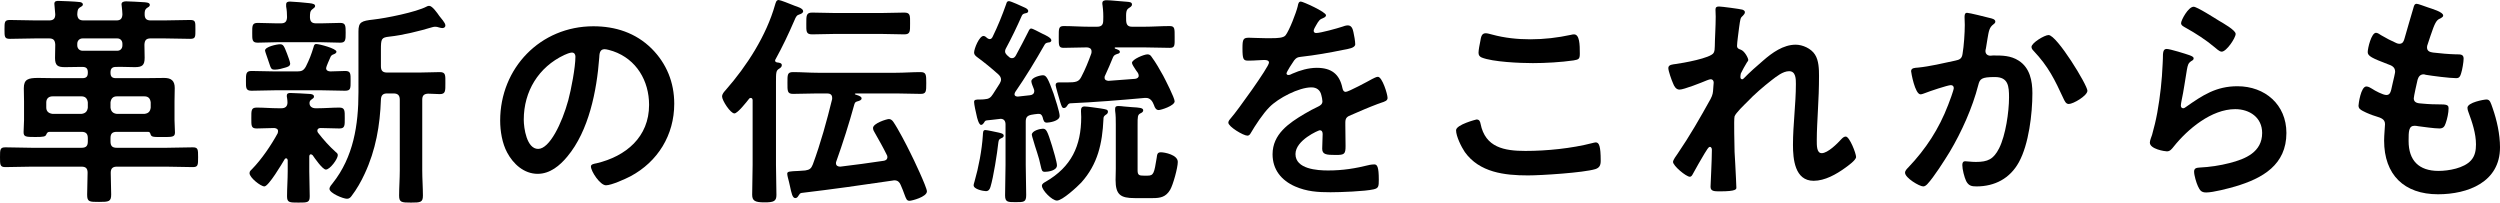 <?xml version="1.0" encoding="UTF-8"?>
<svg id="_レイヤー_2" data-name="レイヤー 2" xmlns="http://www.w3.org/2000/svg" width="667.86" height="54.12" viewBox="0 0 667.86 54.12">
  <g id="passion">
    <g>
      <path d="m29.52,19.44c0,1.02.42,1.44,1.44,1.44h7.56c1.8,0,3.54-.06,5.34-.06,1.92,0,2.82.78,2.82,2.7,0,1.2-.06,2.34-.06,3.54v5.04c0,1.08.12,2.28.12,3.3,0,1.26-.84,1.2-3.3,1.2s-3,.06-3.24-.78c-.12-.42-.24-.6-.72-.6h-8.28c-1.2,0-1.68.48-1.68,1.68v.9c0,1.2.48,1.68,1.68,1.68h13.2c2.34,0,4.74-.12,7.08-.12,1.44,0,1.44.54,1.44,2.64s0,2.64-1.44,2.64c-2.34,0-4.74-.12-7.08-.12h-13.2c-1.08,0-1.62.48-1.62,1.62,0,1.92.12,3.9.12,5.82s-.66,1.98-3.24,1.98-3.18,0-3.18-1.92.12-3.9.12-5.88c0-1.14-.48-1.62-1.62-1.62h-13.26c-2.34,0-4.74.12-7.08.12-1.44,0-1.44-.6-1.44-2.64s0-2.64,1.44-2.64c2.34,0,4.74.12,7.08.12h13.26c1.2,0,1.68-.48,1.68-1.68v-.9c0-1.2-.54-1.68-1.68-1.68h-8.52c-.54,0-.72.3-.9.72-.24.54-.6.66-2.94.66-2.58,0-3.12-.06-3.12-1.32,0-.48.12-2.58.12-3.18v-5.04c0-1.2-.06-2.34-.06-3.48,0-2.4,1.14-2.76,3.84-2.76,1.14,0,2.52.06,4.26.06h7.56c1.02,0,1.44-.42,1.44-1.44v-.12c0-1.02-.42-1.44-1.44-1.44h-.6c-1.32,0-2.7.06-4.08.06-1.92,0-2.64-.42-2.64-2.46,0-1.2.06-2.34.06-3.54-.06-1.2-.48-1.68-1.68-1.68h-3.36c-2.34,0-4.74.12-7.08.12-1.44,0-1.44-.54-1.44-2.52s0-2.52,1.44-2.52c2.34,0,4.74.12,7.08.12h3.36c1.14,0,1.68-.42,1.68-1.62,0-.3-.24-2.58-.24-2.82,0-.72.54-.78,1.08-.78.78,0,4.8.18,5.58.3.36,0,.96.18.96.66,0,.36-.36.54-.78.78-.66.42-.66.96-.72,1.86.06,1.14.54,1.62,1.68,1.62h8.76c1.08,0,1.56-.42,1.62-1.62,0-.72-.12-1.44-.18-2.16,0-.18-.06-.36-.06-.54,0-.66.72-.78,1.26-.78,1.08,0,3.66.18,4.86.24.48.06,1.44.06,1.44.72,0,.36-.3.54-.72.78-.66.48-.66,1.02-.66,1.74,0,1.14.48,1.62,1.62,1.62h3.42c2.4,0,4.74-.12,7.14-.12,1.44,0,1.38.54,1.38,2.52s.06,2.52-1.38,2.52c-2.4,0-4.74-.12-7.14-.12h-3.42c-1.2,0-1.62.48-1.68,1.68,0,1.2.06,2.34.06,3.48,0,2.04-.66,2.52-2.64,2.52-1.68,0-3.36-.12-5.04-.06-.96,0-1.44.42-1.44,1.44v.12Zm-15.48,6.3c-1.02,0-1.68.6-1.68,1.62v1.38c0,1.02.66,1.56,1.68,1.68h7.74c1.02-.12,1.56-.66,1.68-1.68v-1.38c-.12-1.02-.66-1.62-1.68-1.62h-7.74Zm8.04-15.48c-.84,0-1.44.6-1.44,1.44v.42c0,.84.6,1.44,1.44,1.44h9.24c.84,0,1.38-.6,1.38-1.44v-.42c0-.84-.54-1.44-1.38-1.44h-9.24Zm7.44,18.48c.12,1.02.66,1.56,1.68,1.68h7.38c1.08-.12,1.56-.66,1.68-1.68v-1.38c-.12-1.02-.6-1.62-1.68-1.62h-7.38c-1.02,0-1.56.6-1.68,1.62v1.38Z" stroke-width="0"/>
      <path d="m79.38,19.08c1.2,0,1.74-.24,2.34-1.32.9-1.8,1.44-3.18,2.04-5.16.12-.42.18-.84.72-.84.84,0,5.4,1.2,5.4,2.04,0,.42-.48.6-.78.72-.42.12-.72.42-.84.78-.18.42-1.14,2.52-1.14,2.88,0,.66.48.84,1.08.9.42,0,3.66-.12,4.02-.12,1.5,0,1.44.78,1.44,2.64,0,1.98.06,2.64-1.5,2.64-2.1,0-4.2-.12-6.24-.12h-12.42c-2.1,0-4.2.12-6.3.12-1.56,0-1.5-.78-1.5-2.64s0-2.64,1.5-2.64c2.1,0,4.2.12,6.3.12h5.88Zm-5.1,15.96c0-.6-.48-.78-1.02-.84-1.32,0-3.42.12-4.68.12-1.5,0-1.44-.72-1.44-2.76s-.06-2.82,1.44-2.82c1.92,0,3.84.18,5.82.18h.78c1.02,0,1.62-.48,1.62-1.56,0-.36-.06-.9-.12-1.26-.06-.12-.06-.36-.06-.54,0-.72.6-.72,1.02-.72,1.02,0,3.72.18,4.8.24.48,0,1.44.06,1.44.72,0,.36-.24.48-.66.78-.36.24-.54.54-.54.96,0,.96.78,1.38,1.62,1.38h.54c1.98,0,3.9-.18,5.82-.18,1.5,0,1.44.84,1.44,2.82s.06,2.76-1.44,2.76c-1.68,0-3.36-.12-4.98-.12-.48,0-.9.18-.9.72,0,.24.06.36.18.54,1.44,1.86,3,3.6,4.74,5.16.3.24.54.42.54.84,0,1.02-2.1,3.84-3.18,3.84-.9,0-3-3.06-3.54-3.84-.18-.12-.3-.24-.48-.24-.3,0-.42.3-.42.6v3.9c0,2.22.12,4.44.12,6.72,0,1.68-.6,1.68-3,1.68s-3.06,0-3.06-1.68c0-2.22.18-4.5.18-6.72v-2.94c-.06-.24-.12-.48-.42-.48-.18,0-.3.06-.36.18-.72,1.2-4.32,7.32-5.46,7.32-.96,0-3.96-2.34-3.96-3.54,0-.54.36-.78.72-1.14,2.52-2.58,5.04-6.3,6.78-9.48.06-.24.12-.36.12-.6Zm10.2-28.8h1.26c1.74,0,3.42-.12,5.16-.12,1.44,0,1.44.78,1.44,2.64s0,2.64-1.44,2.64c-1.74,0-3.42-.12-5.16-.12h-11.76c-1.74,0-3.42.12-5.16.12-1.5,0-1.44-.84-1.44-2.64s-.06-2.64,1.44-2.64c1.74,0,3.42.12,5.16.12h1.02c1.14,0,1.62-.42,1.68-1.62,0-.9-.06-1.98-.24-2.88v-.54c0-.66.48-.78,1.02-.78.78,0,4.2.3,5.16.42,1.08.12,1.56.3,1.56.78,0,.36-.36.54-.72.84-.66.48-.66,1.14-.66,2.22.06,1.14.54,1.56,1.68,1.56Zm-8.28,11.82c-.72.24-1.92.54-2.7.54-1.02,0-1.08-.12-1.68-1.98-.18-.6-.42-1.26-.78-2.28-.06-.24-.24-.66-.24-.84,0-1.02,3.18-1.68,4.02-1.68.9,0,1.08.54,1.86,2.52.18.48.84,2.22.84,2.64,0,.72-.72.9-1.32,1.08Zm27.24,6.9c-1.14,0-1.62.48-1.68,1.62-.24,6.9-1.38,13.5-4.32,19.8-.96,2.1-2.16,4.2-3.54,6-.3.42-.66.72-1.2.72-1.02,0-4.68-1.5-4.68-2.64,0-.54.54-1.14.84-1.5,5.58-7.02,6.9-15.6,6.9-24.3V8.4c0-2.52.78-2.82,4.02-3.18,3.3-.36,11.4-1.98,14.22-3.48.24-.12.36-.18.66-.18.84,0,2.16,1.92,2.7,2.7.42.6,1.62,1.8,1.62,2.52,0,.54-.42.72-.84.72-.3,0-.6-.12-.9-.18-.3-.12-.66-.18-1.02-.18-.24,0-.48.06-.72.12-3.36,1.02-7.98,2.16-11.46,2.52-2.16.24-2.28.54-2.28,3.54v4.38c0,1.2.48,1.68,1.68,1.68h8.52c1.92,0,3.9-.12,5.52-.12s1.5.84,1.5,2.94.06,2.94-1.5,2.94c-1.02,0-2.04-.12-3.12-.12-1.14.06-1.56.54-1.56,1.62v18.9c0,2.22.18,4.5.18,6.72,0,1.8-.66,1.86-3.18,1.86s-3.18-.06-3.18-1.86c0-2.22.18-4.5.18-6.72v-18.9c0-1.14-.48-1.68-1.68-1.68h-1.68Z" stroke-width="0"/>
      <path d="m174.06,12.96c4.02,4.02,6.06,9.06,6.06,14.76,0,8.34-4.38,15.48-11.7,19.38-1.38.72-5.1,2.4-6.54,2.4-1.56,0-4.02-3.72-4.02-5.04,0-.6.9-.72,1.5-.84,7.86-1.86,14.04-7.02,14.04-15.6,0-6.42-3.36-12.18-9.6-14.34-.54-.18-1.74-.54-2.28-.54-1.38,0-1.38,1.32-1.44,2.34-.66,8.76-2.76,19.44-8.52,26.34-1.98,2.4-4.62,4.62-7.92,4.62-3.66,0-6.54-2.64-8.16-5.7-1.32-2.46-1.86-5.7-1.86-8.52,0-14.04,10.74-25.2,24.9-25.2,5.88,0,11.28,1.74,15.54,5.94Zm-23.34,1.74c-6.84,3.24-10.8,9.66-10.8,17.28,0,2.22.78,7.8,3.84,7.8s6.36-6.84,8.04-12.96c.78-2.88,1.92-8.82,1.92-11.7,0-.6-.3-1.08-.96-1.08-.48,0-1.56.42-2.04.66Z" stroke-width="0"/>
      <path d="m196.2,30.3c-1.08,0-3.3-3.48-3.3-4.5,0-.72.54-1.26.96-1.74,5.64-6.42,10.86-14.52,13.2-22.8.18-.54.3-1.26.96-1.26.42,0,3,1.02,4.32,1.56.66.24,2.22.66,2.22,1.44,0,.48-.6.72-.96.84-.72.24-.9.42-1.44,1.74-1.5,3.48-3.12,6.9-4.98,10.26-.06.12-.12.18-.12.3,0,.36.24.48.54.54.48.06,1.26.12,1.26.72,0,.48-.36.72-.72.96-.84.48-.84,1.08-.84,3.6v22.08c0,2.7.12,5.34.12,8.04,0,1.68-.72,1.98-3.18,1.98s-3.3-.36-3.3-2.04c0-2.64.12-5.28.12-7.98v-17.28c0-.24-.12-.6-.48-.6-.24,0-.36.06-.48.24-.6.78-3.06,3.9-3.9,3.9Zm40.86,11.64c0-.24-.06-.42-.18-.6-.9-1.86-2.1-3.96-3.12-5.76-.24-.36-.54-.9-.54-1.38,0-1.26,3.66-2.4,4.26-2.4.48,0,.9.36,1.14.72,1.26,1.8,3.54,6.18,4.56,8.28.78,1.5,4.44,9.24,4.44,10.32,0,1.5-4.08,2.52-4.62,2.52-.78,0-.9-.42-1.44-1.86-.24-.6-.48-1.38-.96-2.4-.3-.72-.78-1.2-1.62-1.2-.18,0-.36,0-.54.06-8.1,1.2-16.2,2.34-24.3,3.3-.42.06-.54.3-.78.66-.18.3-.42.72-.9.72-.78,0-1.02-1.32-1.44-3.24-.12-.72-.36-1.44-.54-2.22-.06-.3-.18-.72-.18-1.02,0-.66.54-.66,3.12-.78.54-.06,1.14-.06,1.68-.12,1.2-.18,1.62-.54,2.04-1.62,2.1-5.7,3.72-11.58,5.16-17.46v-.36c0-.84-.6-1.14-1.32-1.14h-2.52c-2.22,0-4.44.12-6.6.12-1.56,0-1.5-.78-1.5-2.94s-.06-2.88,1.5-2.88c2.22,0,4.38.18,6.6.18h20.88c2.16,0,4.38-.18,6.54-.18,1.56,0,1.56.72,1.56,2.94s0,2.88-1.5,2.88c-2.22,0-4.44-.12-6.6-.12h-10.56c-.36,0-.42.06-.42.18,0,.06.18.12.36.18.96.3,1.44.54,1.44.96,0,.48-.54.6-.84.72-.66.18-.9.24-1.08.84-1.44,5.22-3.06,10.32-4.86,15.36-.06.12-.06.24-.06.42,0,.66.54.9,1.14.9,3.84-.48,7.74-.96,11.58-1.56.54-.06,1.02-.36,1.02-1.02Zm-13.8-32.88c-2.1,0-4.2.12-6.3.12-1.68,0-1.56-.84-1.56-2.88s-.06-2.94,1.56-2.94c2.1,0,4.2.12,6.3.12h11.94c2.16,0,4.26-.12,6.36-.12,1.68,0,1.56.84,1.56,2.94s.06,2.88-1.56,2.88c-2.1,0-4.2-.12-6.36-.12h-11.94Z" stroke-width="0"/>
      <path d="m267.54,36.9c-.66.3-.72.42-.84,1.2-.3,2.82-1.32,9.3-2.1,11.82-.18.6-.48,1.14-1.2,1.14-.66,0-3.3-.48-3.3-1.56,0-.3.18-.78.24-1.02,1.08-3.72,1.98-8.46,2.22-12.3.06-.78,0-1.44.66-1.44.54,0,2.82.54,3.48.66.42.12,1.44.24,1.44.84,0,.36-.3.54-.6.66Zm-3.12-26.46c.36,0,.54-.24.72-.54,1.44-2.94,2.58-5.76,3.66-8.82.12-.42.24-.78.72-.78.54,0,3.48,1.38,4.14,1.68.42.18,1.02.48,1.02.96s-.42.54-.72.6c-.48.12-.72.18-.96.6-1.32,3-2.76,6-4.32,8.88-.12.24-.18.42-.18.72,0,.42.24.66.48.96l.48.42c.24.24.48.42.9.42.48,0,.78-.3,1.02-.72,1.14-2.1,2.28-4.26,3.36-6.42.12-.3.36-.78.72-.78.48,0,1.98.9,3,1.38.66.3,2.4,1.08,2.4,1.74,0,.54-.54.6-.78.6-.66.12-.78.24-1.02.6-2.46,4.32-5.04,8.58-7.86,12.66-.06.18-.18.36-.18.54,0,.54.48.66.9.66l3.24-.36c.6-.06,1.14-.36,1.14-1.14,0-.18-.06-.36-.12-.54-.18-.54-.66-1.5-.66-2.04,0-1.02,2.34-1.62,3.12-1.62.9,0,1.38.96,2.82,4.92.36,1.08,1.62,4.92,1.62,5.94,0,1.44-2.88,1.8-3.42,1.8-.72,0-.9-.48-1.14-1.5-.24-.66-.54-.9-1.26-.84-.6.06-1.14.12-1.74.24-1.14.24-1.5.72-1.5,1.86v11.52c0,2.7.12,5.4.12,8.04,0,1.92-.6,1.92-2.82,1.92-2.1,0-2.82,0-2.82-1.8,0-2.76.12-5.46.12-8.16v-10.8c0-.84-.36-1.5-1.32-1.5-.06,0-.42.06-.48.06-1.2.18-2.4.24-3.24.36-.48.06-.54.36-.78.72-.24.3-.42.48-.72.48-.6,0-1.08-1.92-1.2-2.58-.18-.72-.66-2.88-.66-3.54s.54-.66,1.62-.66c.3,0,.72,0,1.14-.06,1.14-.06,1.68-.42,2.28-1.38.6-.9,1.2-1.86,1.8-2.82.18-.36.36-.66.36-1.08,0-.54-.3-.96-.66-1.32-1.86-1.68-3.78-3.24-5.82-4.74-.36-.3-.72-.6-.72-1.14,0-1.02,1.38-4.44,2.52-4.44.36,0,.78.36,1.02.6.24.12.36.24.66.24Zm14.7,35.46c-.78,0-.84-.48-1.08-1.5-.54-2.7-1.38-4.62-2.1-7.26-.06-.24-.3-.9-.3-1.14,0-1.08,2.22-1.62,2.94-1.62.9,0,1.2.48,2.46,4.56.3.96,1.32,4.38,1.32,5.22,0,1.44-2.4,1.74-3.24,1.74Zm15.66-14.04c-.3,6.42-1.5,12-5.94,16.92-1.08,1.14-5.04,4.8-6.48,4.8-1.32,0-4.02-2.76-4.02-3.96,0-.54.6-.84,1.02-1.08,6.84-3.96,9.48-9.54,9.48-17.28,0-.54-.06-1.02-.06-1.56,0-.66.06-1.26.96-1.26.72,0,3.48.42,4.38.54,1.32.24,1.86.24,1.86.9,0,.42-.36.66-.66.84-.48.36-.54.6-.54,1.14Zm-10.62-19.08c-1.38,0-1.32-.66-1.32-2.88s-.06-2.94,1.32-2.94c2.28,0,4.56.18,6.84.18h2.04c1.2,0,1.68-.48,1.68-1.68.06-1.32,0-2.7-.18-4.02-.06-.24-.06-.42-.06-.6,0-.72.66-.78,1.2-.78,1.08,0,4.26.36,5.52.42.48.06,1.2.06,1.2.72,0,.48-.48.72-.84.96-.72.48-.78,1.08-.72,3.3.06,1.2.48,1.68,1.62,1.68h3.18c2.28,0,4.56-.18,6.84-.18,1.38,0,1.32.72,1.32,2.94s.12,2.88-1.32,2.88c-2.28,0-4.56-.12-6.84-.12h-7.62c-.12,0-.24,0-.24.18s.42.24.54.3c.66.24.84.42.84.72,0,.42-.48.48-.84.6-.6.24-.72.36-.96.78-.78,1.86-1.26,3.06-2.16,4.98-.12.18-.12.3-.12.54,0,.6.48.78,1.02.84l7.14-.54c.48-.06.96-.3.96-.84,0-.6-.42-1.02-.72-1.44-.48-.72-1.08-1.62-1.08-1.98,0-.96,3.24-2.28,4.14-2.28.54,0,.84.24,1.14.72,1.14,1.56,2.1,3.24,3.06,4.98.54,1.02,3.06,5.94,3.06,6.84,0,1.2-3.66,2.34-4.26,2.34-.66,0-1.02-.54-1.26-1.32-.36-.96-.96-1.92-2.1-1.92h-.36c-6.6.6-13.26,1.14-19.92,1.44-.42.06-.54.24-.78.6-.24.36-.48.66-.9.66-.48,0-.6-.36-1.02-1.68-.18-.6-1.2-4.08-1.2-4.44,0-.54.36-.72.84-.72h2.16c2.46,0,3.18-.18,3.84-1.44,1.08-2.04,1.92-4.14,2.7-6.3.06-.18.06-.36.06-.54,0-.78-.54-1.02-1.2-1.08-2.1,0-4.14.12-6.24.12Zm22.44,34.14c1.62,0,1.74-.72,2.4-4.74.12-.96.18-1.5,1.14-1.5s4.5.66,4.5,2.58c0,1.56-1.26,6.12-2.04,7.44-1.14,1.92-2.58,2.22-4.62,2.22h-4.86c-3.78,0-5.1-.9-5.1-4.86,0-.96.06-1.98.06-3v-11.76c0-1.26,0-2.52-.18-3.72v-.54c0-.6.36-.72.84-.72.42,0,1.08.06,1.5.12.84.06,1.56.12,2.16.18,1.98.12,3,.18,3,.84,0,.48-.42.66-.78.84-.72.36-.72.96-.72,3v12.24c0,1.26.48,1.38,1.62,1.38h1.08Z" stroke-width="0"/>
      <path d="m354.24,4.08c0,.36-.42.6-.72.72-.96.36-1.2.66-1.98,2.04-.18.3-.6,1.02-.6,1.38,0,.42.3.6.66.6,1.2,0,5.7-1.26,6.96-1.68.42-.18,1.08-.36,1.5-.36,1.02,0,1.32.96,1.5,1.8.18.78.48,2.4.48,3.24,0,1.02-1.92,1.26-3.18,1.5-3.78.78-7.56,1.44-11.34,1.86-.96.12-1.2.24-1.8.96-.36.48-2.04,3.06-2.04,3.48,0,.24.24.42.48.42.36,0,.78-.18,1.08-.36,2.04-.9,4.32-1.56,6.54-1.56,3.84,0,6.06,1.62,6.84,5.4.12.54.3,1.02.9,1.02.72,0,6.06-2.88,7.02-3.42.42-.18,1.08-.6,1.56-.6,1.14,0,2.58,4.62,2.58,5.64,0,.72-.66.96-1.8,1.32-.24.12-.54.18-.84.3-2.4.9-4.74,1.92-7.08,2.94-1.08.42-1.56.78-1.56,1.98v.78c0,1.86.06,3.66.06,5.52,0,2.16-.3,2.4-2.58,2.4-2.58,0-3.66-.12-3.66-1.68,0-1.32.12-2.64.12-3.9,0-.54-.18-1.02-.78-1.02-.3,0-6.48,2.64-6.48,6.36,0,4.02,5.82,4.38,8.7,4.38,4.02,0,7.26-.54,11.16-1.5.36-.06.78-.12,1.2-.12.78,0,1.2.66,1.2,4.08,0,1.8-.06,2.28-1.38,2.58-2.28.54-8.94.78-11.52.78-3.42,0-6.3-.18-9.48-1.56-3.66-1.62-6-4.5-6-8.58,0-5.4,4.38-8.34,8.52-10.8,1.2-.72,2.46-1.38,3.72-1.98.6-.3,1.08-.66,1.08-1.38,0-.42-.18-1.26-.3-1.68-.3-1.32-1.26-2.04-2.64-2.04-3.36,0-8.88,2.88-11.22,5.28-1.74,1.74-3.78,4.86-5.04,7.02-.18.3-.42.6-.84.6-1.08,0-5.1-2.4-5.1-3.48,0-.48.48-.96.78-1.32,1.38-1.5,10.08-13.56,10.08-14.7,0-.54-.48-.72-1.32-.72-.96,0-2.34.18-4.2.18-1.32,0-1.56-.3-1.56-3.36,0-2.4.24-2.76,1.74-2.76,1.02,0,2.58.12,4.32.12h1.74c1.56,0,3.18-.06,3.72-.78,1.02-1.32,2.82-6,3.24-7.74.12-.66.24-1.26.84-1.26.54,0,6.72,2.76,6.72,3.66Z" stroke-width="0"/>
      <path d="m394.44,31.92c.78,0,.96.54,1.08,1.14,1.26,6.36,6.36,7.26,12,7.26s12.3-.66,17.88-2.1c.24-.06.66-.18.9-.18.9,0,1.32,1.02,1.32,4.92,0,1.14-.3,1.86-1.44,2.22-3.18.96-14.4,1.68-18,1.68-6.24,0-12.96-.78-16.86-6.24-.9-1.32-2.34-4.2-2.34-5.82,0-1.5,5.4-2.88,5.46-2.88Zm1.02-20.94c.18-1.02.3-2.1,1.44-2.1.48,0,1.26.24,1.74.36,3.3.9,6.72,1.26,10.2,1.26,3.66,0,7.26-.42,10.86-1.2.18-.06.54-.12.78-.12,1.5,0,1.56,2.7,1.56,5.16,0,1.44-.3,1.56-1.68,1.8-3.3.48-7.5.72-10.86.72s-10.74-.3-13.68-1.5c-.54-.24-.84-.6-.84-1.26,0-.72.3-2.28.48-3.12Z" stroke-width="0"/>
      <path d="m465.48,2.58c.3.12.66.3.66.66s-.24.66-.48.9c-.78.66-.72.84-1.08,3.3-.12,1.02-.54,3.96-.54,4.8,0,.66.42.84.96,1.02,1.08.36,2.04,2.28,2.04,2.76,0,.24-.24.48-.36.66-.3.42-1.44,2.52-1.62,2.94-.06.24-.12.66-.12.96s.12.6.48.6c.18,0,.36-.18.48-.3,1.26-1.32,3.66-3.48,5.1-4.68,2.4-2.1,5.4-4.26,8.7-4.26,1.86,0,4.14,1.02,5.16,2.64,1.02,1.56,1.08,3.9,1.08,5.7,0,3.12-.12,6.24-.3,9.3-.12,2.58-.3,5.28-.3,7.8,0,1.44-.06,3.54,1.32,3.54,1.62,0,4.2-2.58,5.28-3.78.3-.3.66-.66,1.14-.66,1.02,0,2.76,4.5,2.76,5.46,0,.84-2.22,2.4-2.88,2.88-2.4,1.74-5.46,3.48-8.46,3.48-5.04,0-5.52-5.82-5.52-9.6,0-5.4.78-10.86.78-16.26,0-1.32,0-3.42-1.8-3.42-1.68,0-3.42,1.44-4.68,2.4-2.16,1.68-4.68,3.84-6.54,5.82-.78.78-3,2.88-3.36,3.84-.24.78,0,8.1,0,9.48,0,.36.12,2.16.18,3.18.12,2.46.3,5.7.3,6.36,0,.42.06,1.02-4.38,1.02-1.44,0-2.52,0-2.52-1.2,0-.54.36-7.2.36-9.9,0-.3-.12-.78-.54-.78s-.84.9-1.44,1.8c-.66,1.08-2.52,4.32-3.12,5.46-.18.36-.42.72-.78.72-1.02,0-4.5-2.94-4.5-3.96,0-.54.9-1.74,1.2-2.16,3.24-4.74,6.06-9.66,8.82-14.64.6-1.14.66-1.74.72-2.82,0-.54.12-1.08.12-1.56s-.24-.9-.78-.9c-.3,0-.78.18-1.08.3-1.26.54-6.12,2.46-7.26,2.46-.96,0-1.44-.9-1.74-1.68-.36-.78-1.26-3.3-1.26-4.08,0-.96,1.26-.96,1.98-1.08,1.8-.24,9.42-1.56,10.14-3,.24-.42.3-1.08.3-1.8,0-1.62.24-5.22.24-7.86,0-.72-.06-1.44-.06-1.86,0-.66.3-.84.96-.84s5.64.66,6.24.84Z" stroke-width="0"/>
      <path d="m531.54,4.8c.48.12,1.5.3,1.5.96,0,.36-.24.54-.48.72-1.14.84-1.26,1.8-1.62,3.9-.12.72-.24,1.56-.42,2.58-.06.18-.12.48-.12.66,0,.84.6,1.26,1.32,1.26.24,0,.48-.06.72-.06,2.46,0,4.68,0,6.84,1.38,3,1.92,3.66,5.4,3.66,8.7,0,5.52-.96,13.62-3.6,18.42-2.4,4.38-6.48,6.48-11.34,6.48-1.32,0-2.1-.18-2.76-1.44-.48-1.02-1.02-3.12-1.02-4.26,0-.6.18-1.02.78-1.02s1.62.18,2.82.18c3.24,0,4.74-.72,6.24-3.66,1.74-3.48,2.64-9.72,2.64-13.56,0-3-.18-5.46-3.78-5.46s-4.02.48-4.44,2.16c-1.56,6.06-4.44,12.48-7.62,17.82-1.44,2.34-4.2,6.72-6,8.64-.3.3-.66.6-1.08.6-1.02,0-4.86-2.28-4.86-3.66,0-.54.48-1.02.84-1.38,4.74-4.98,8.22-10.32,10.68-16.74.3-.72,1.5-3.96,1.5-4.5,0-.48-.3-.78-.78-.78-.84,0-5.82,1.68-6.84,2.1-.36.12-.9.36-1.26.36-1.5,0-2.52-5.88-2.52-6.18,0-.9,1.02-.9,1.8-.96,3.12-.3,6.9-1.2,9.96-1.86,1.2-.24,1.8-.54,1.98-1.8.36-2.1.6-5.58.6-7.74,0-.66-.06-1.32-.06-2.04,0-.48,0-1.2.66-1.2.6,0,5.16,1.14,6.06,1.38Zm26.1,19.44c0,1.32-3.78,3.54-4.98,3.54-.78,0-1.08-.78-1.38-1.38-2.4-5.16-4.02-8.58-8.04-12.84-.24-.24-.54-.6-.54-1.02,0-1.08,3.48-3.18,4.56-3.18,2.22,0,10.38,13.38,10.38,14.88Z" stroke-width="0"/>
      <path d="m584.94,14.76c.42.18,1.08.36,1.08.84,0,.36-.3.54-.54.66-.96.6-1.02,1.14-1.26,2.34-.48,2.76-.84,5.58-1.44,8.34-.06.36-.18.9-.18,1.26s.18.72.6.72c.3,0,.54-.18.78-.36,4.44-3.12,8.04-5.52,13.74-5.52,7.38,0,13.08,4.92,13.08,12.48,0,8.52-6.36,12.12-13.62,14.28-1.86.54-5.94,1.62-7.8,1.62-1.32,0-1.68-.54-2.22-1.68-.42-.9-1.02-2.88-1.02-3.9,0-.96.72-1.02,1.5-1.08,2.58-.12,5.46-.54,7.98-1.2,4.26-1.08,8.7-2.94,8.7-8.04,0-4.14-3.36-6.36-7.2-6.36-6.3,0-12.66,5.28-16.44,10.02-.48.6-.96,1.26-1.8,1.26-.54,0-4.56-.6-4.56-2.34,0-.6.42-1.5.6-2.1.54-1.92,1.02-3.9,1.38-5.88.78-4.32,1.26-8.7,1.44-13.08,0-.48.06-.9.06-1.32,0-1.74.06-2.64,1.02-2.64.9,0,5.1,1.32,6.12,1.68Zm1.08-12.96c.9,0,5.76,3.12,6.84,3.78.9.54,4.38,2.46,4.38,3.48,0,1.08-2.46,4.74-3.72,4.74-.66,0-1.44-.84-1.92-1.2-2.28-1.92-4.98-3.66-7.56-5.1-.6-.36-1.38-.66-1.38-1.32,0-.78,1.92-4.38,3.36-4.38Z" stroke-width="0"/>
      <path d="m652.68,4.14c0,.3-.24.48-.54.66-.84.42-1.26.48-2.1,2.64-.54,1.44-1.02,2.94-1.5,4.38-.12.3-.18.54-.18.84,0,1.02.78,1.26,1.62,1.38,2.04.24,4.08.42,6.12.48,1.14,0,2.04-.06,2.04,1.14,0,.9-.36,3-.66,3.9-.24.84-.48,1.32-1.32,1.32-1.74,0-6.42-.6-8.16-.9-.18-.06-.36-.12-.54-.12-.96,0-1.38.66-1.62,1.44-.18.72-1.02,4.5-1.02,4.98,0,1.26,1.26,1.32,2.1,1.38,1.8.18,3.6.24,5.4.24,1.62,0,1.8.42,1.8,1.02,0,1.2-.36,2.88-.78,4.02-.3.9-.66,1.38-1.68,1.38-1.38,0-4.2-.42-5.64-.6-.24-.06-.78-.12-.96-.12-1.62,0-1.62,1.5-1.62,4.08,0,5.22,2.76,7.98,7.98,7.98,2.7,0,6.84-.72,8.7-2.82,1.08-1.2,1.32-2.7,1.32-4.26,0-2.94-1.02-5.94-2.04-8.7-.12-.3-.24-.72-.24-1.08,0-1.44,4.44-2.22,5.1-2.22.96,0,1.14.96,1.62,2.28,1.14,3.24,1.98,7.02,1.98,10.5,0,9.3-8.58,12.54-16.56,12.54-9.06,0-14.4-5.22-14.4-14.34,0-1.5.24-3.78.24-4.38,0-1.32-1.02-1.68-2.4-2.1-1.2-.36-2.4-.84-3.54-1.44-.66-.36-1.14-.66-1.14-1.44,0-.36.6-5.1,2.1-5.1.54,0,1.08.36,1.5.6.78.54,2.94,1.68,3.84,1.68,1.02,0,1.2-.84,1.56-2.58.12-.66.36-1.44.54-2.34.06-.42.24-.96.24-1.32,0-1.32-1.08-1.68-1.92-1.98-4.2-1.62-5.4-2.16-5.4-3.24,0-1.02.96-5.16,2.22-5.16.42,0,1.02.42,1.38.66,1.74,1.02,2.28,1.26,4.08,2.1.3.12.48.18.78.18.96,0,1.2-.78,1.38-1.44.54-2.04,1.86-6.3,2.34-8.04.18-.66.3-1.2.9-1.2.42,0,1.92.6,3,.96,1.02.36,4.08,1.2,4.08,2.16Z" stroke-width="0"/>
    </g>
  </g>
</svg>